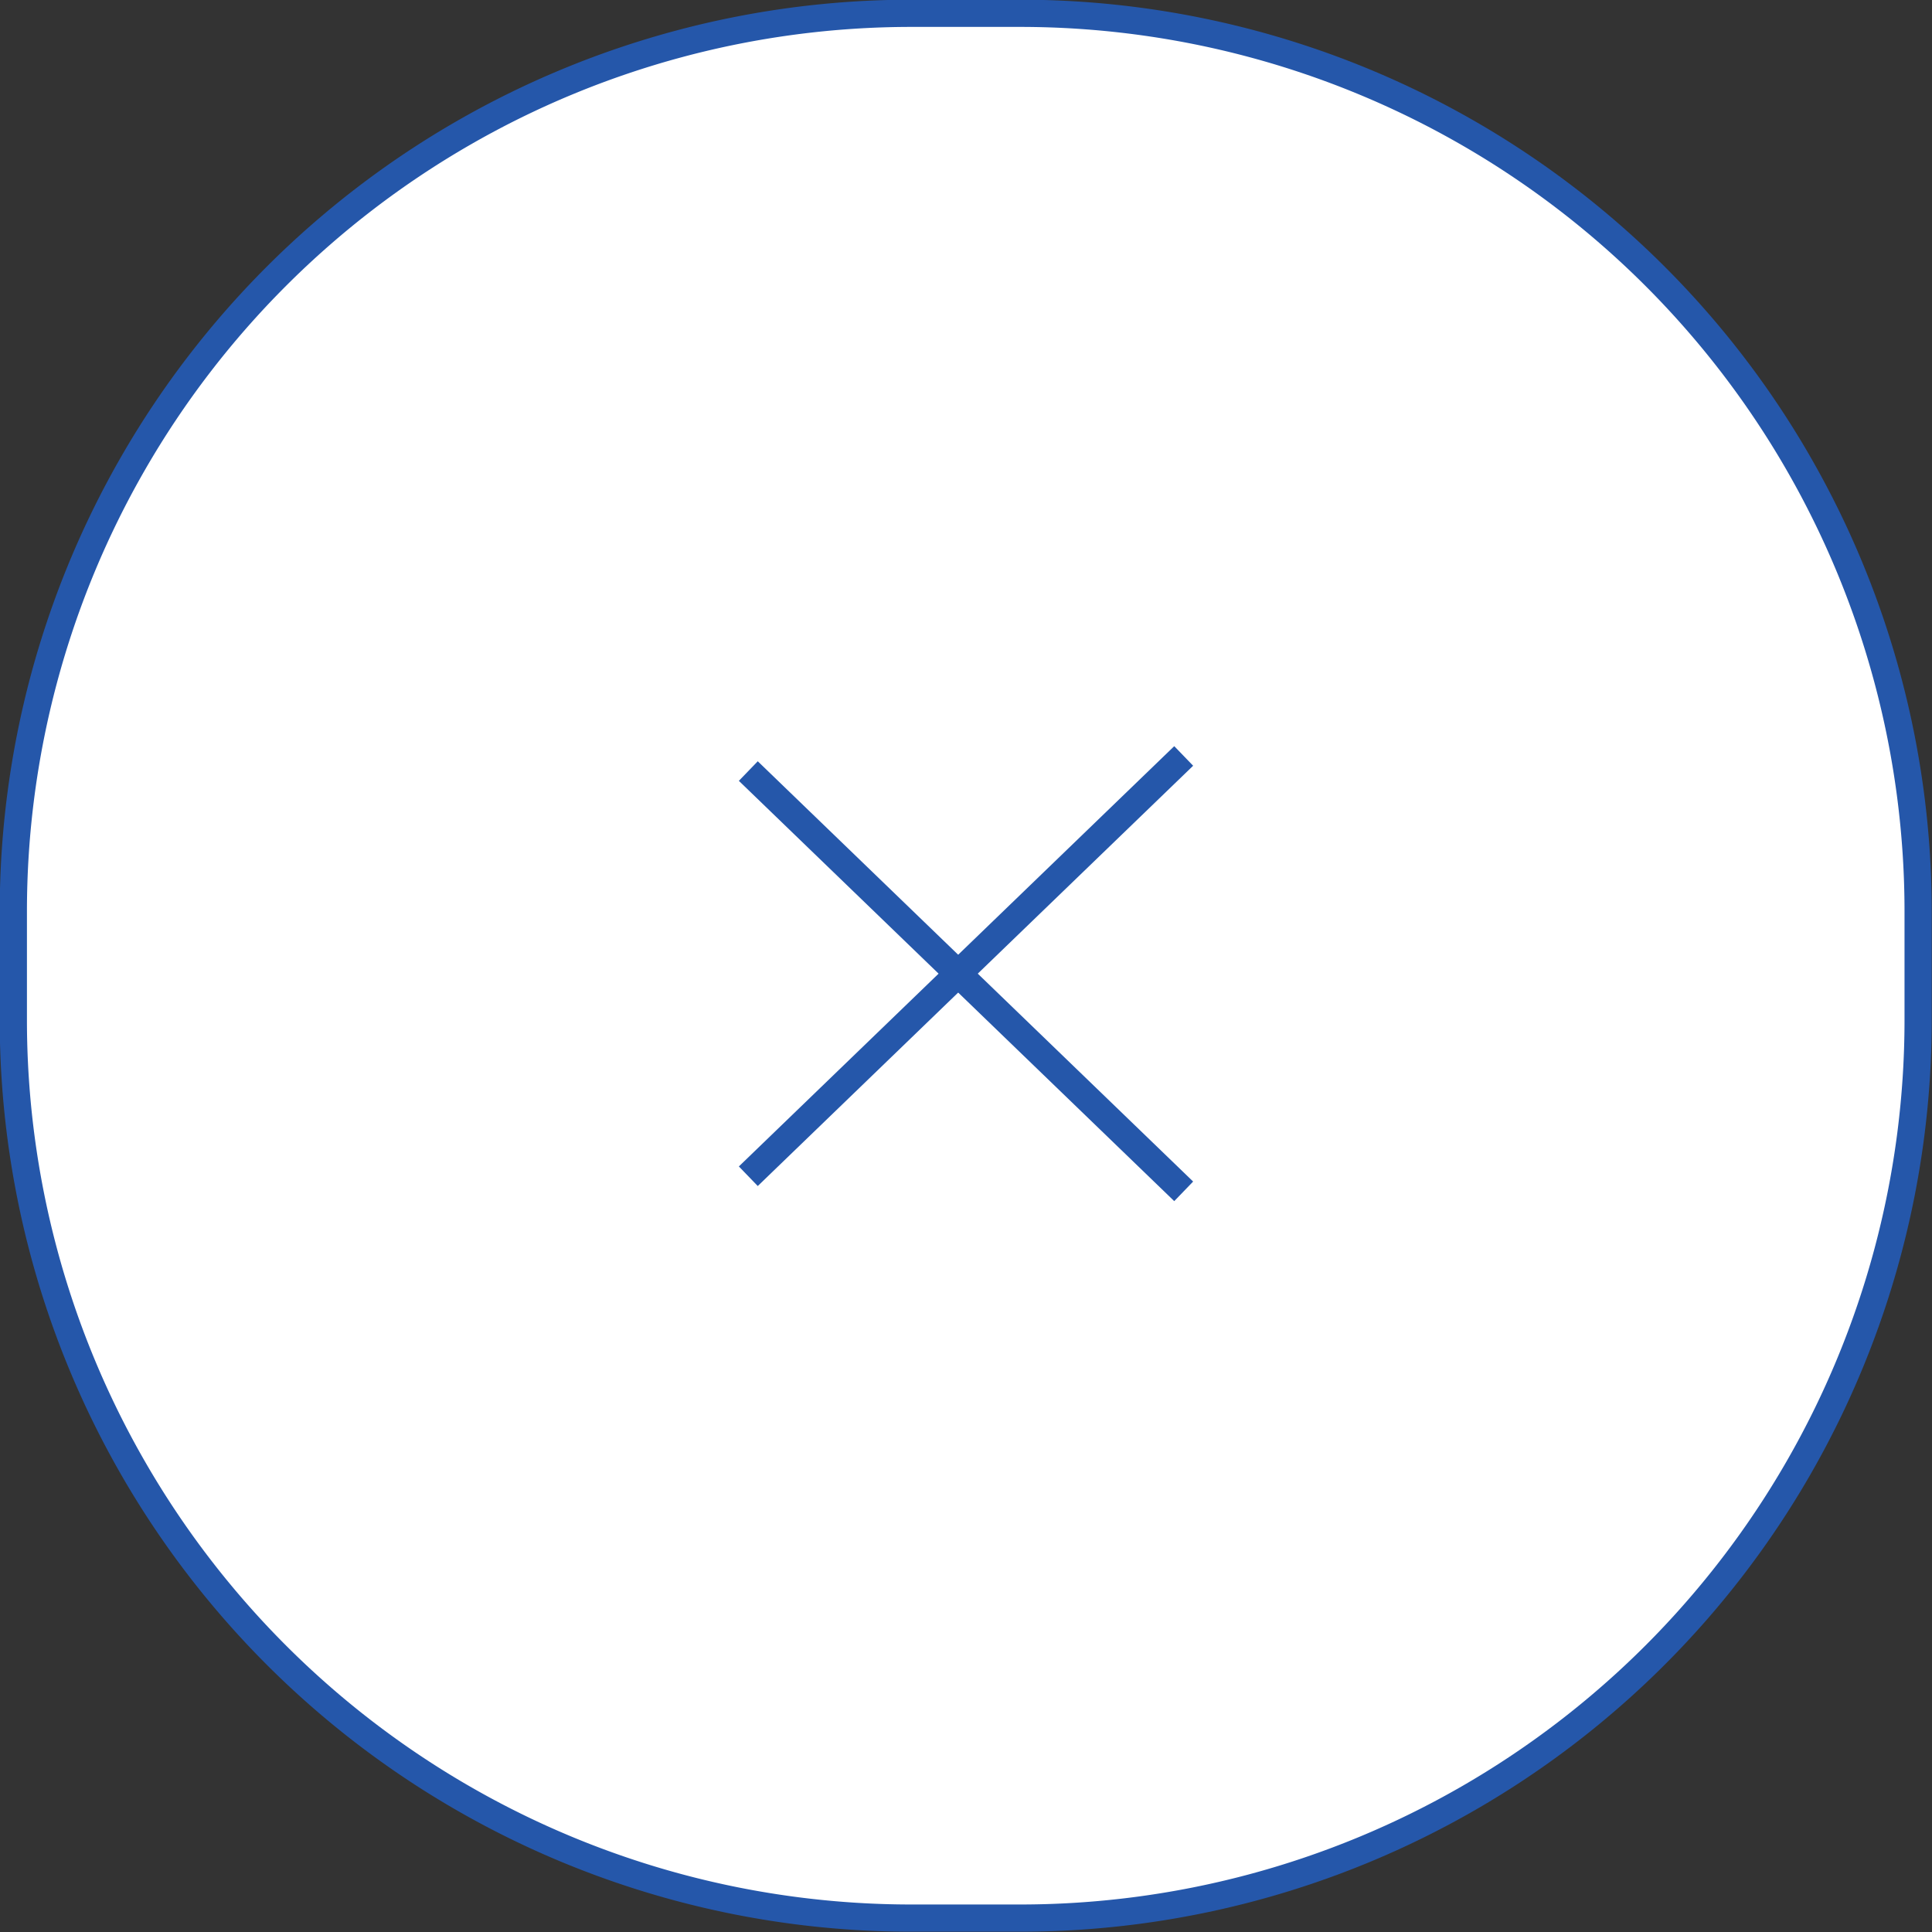 <svg id="kougaku_icon_close" xmlns="http://www.w3.org/2000/svg" width="71" height="71"><rect width="100%" height="100%" fill="#333333" stroke="none"/><defs><style>.cls-2{stroke:#2557aa;stroke-width:1px;fill-rule:evenodd;fill:none}</style></defs><path id="長方形_14_のコピー_3" data-name="長方形 14 のコピー 3" d="M33.49.489h4a33 33 0 0133 33v4a33 33 0 01-33 33h-4a33 33 0 01-33-33v-4a33 33 0 0133-33z" stroke="#2557aa" stroke-width="1" fill-rule="evenodd" fill="#fff" stroke-linecap="round" stroke-linejoin="round"/><path id="シェイプ_2" data-name="シェイプ 2" class="cls-2" d="M1759 124.836l16 15.445" transform="translate(-1731.5 -96.5)"/><path id="シェイプ_2-2" data-name="シェイプ 2" class="cls-2" d="M1775 124.281l-16 15.445" transform="translate(-1731.5 -96.5)"/></svg>
